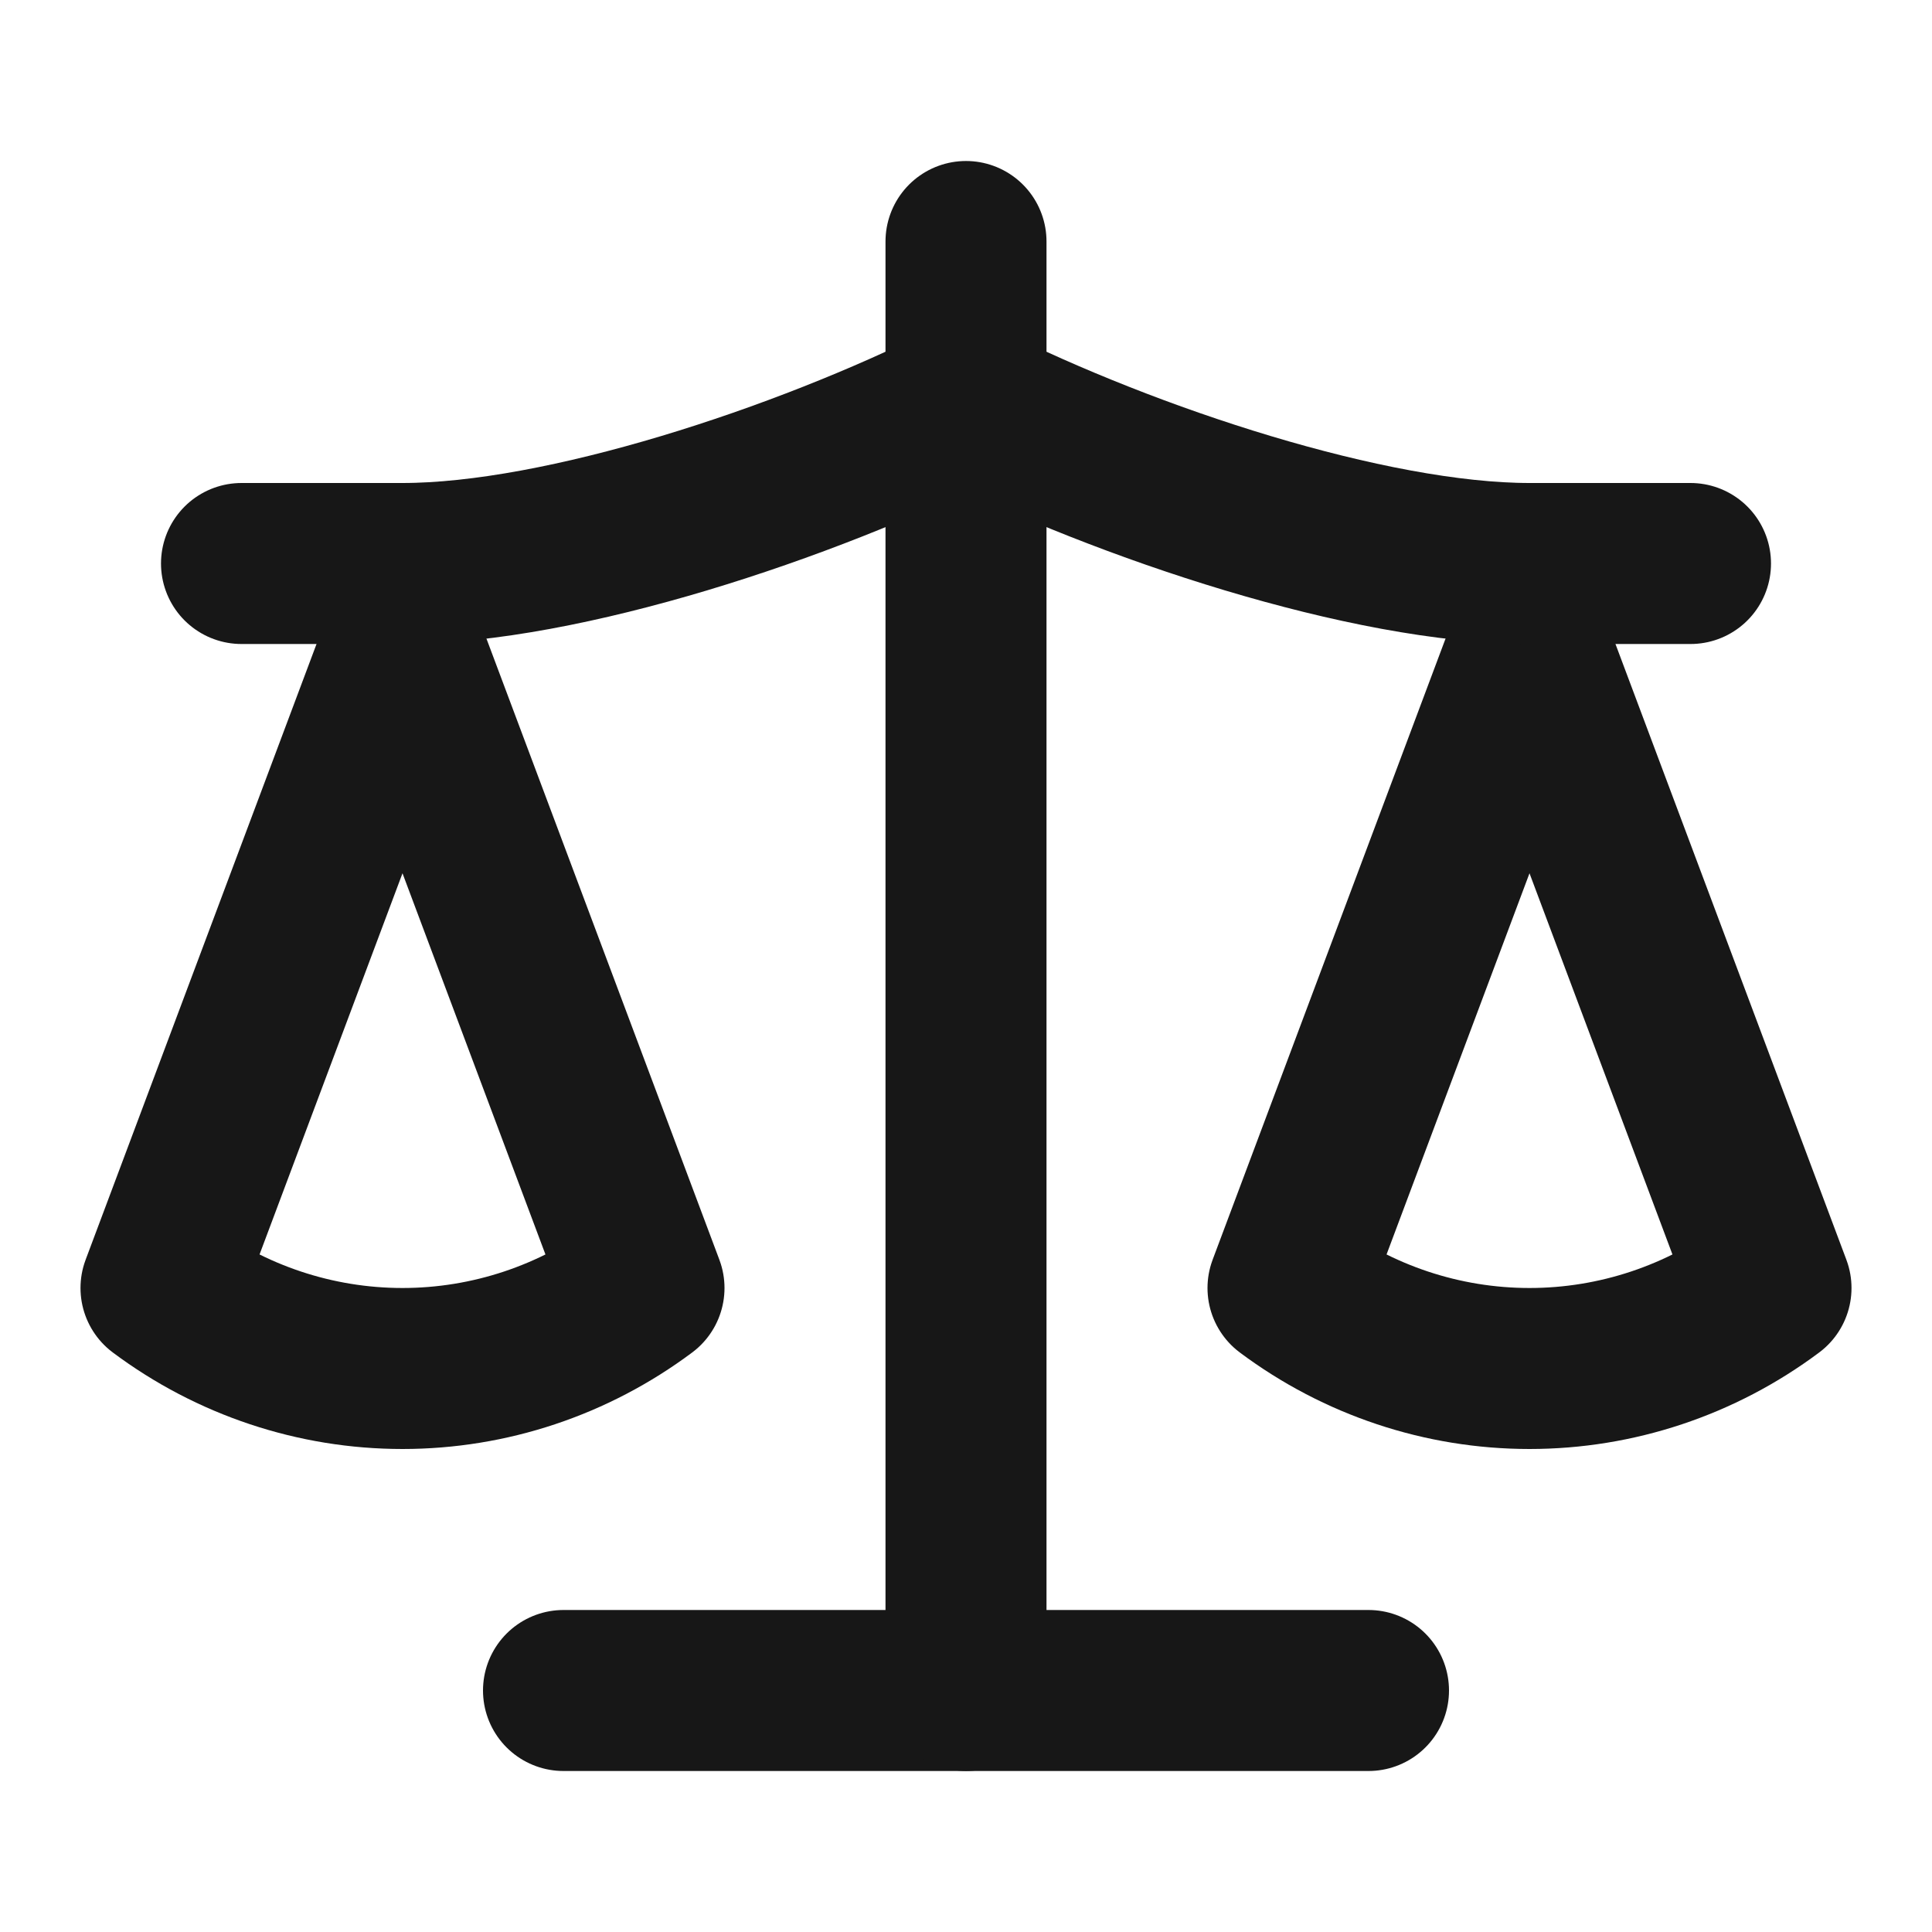 <svg width="24" height="24" viewBox="0 0 24 24" fill="none" xmlns="http://www.w3.org/2000/svg">
<path d="M16 16L19 8L22 16C21.13 16.65 20.08 17 19 17C17.92 17 16.87 16.65 16 16Z" stroke="#171717" stroke-width="2" stroke-linecap="round" stroke-linejoin="round"/>
<path d="M2 16L5 8L8 16C7.13 16.65 6.08 17 5 17C3.92 17 2.87 16.65 2 16Z" stroke="#171717" stroke-width="2" stroke-linecap="round" stroke-linejoin="round"/>
<path d="M7 21H17" stroke="#171717" stroke-width="2" stroke-linecap="round" stroke-linejoin="round"/>
<path d="M12 3V21" stroke="#171717" stroke-width="2" stroke-linecap="round" stroke-linejoin="round"/>
<path d="M3 7H5C7 7 10 6 12 5C14 6 17 7 19 7H21" stroke="#171717" stroke-width="2" stroke-linecap="round" stroke-linejoin="round"/>
</svg>
